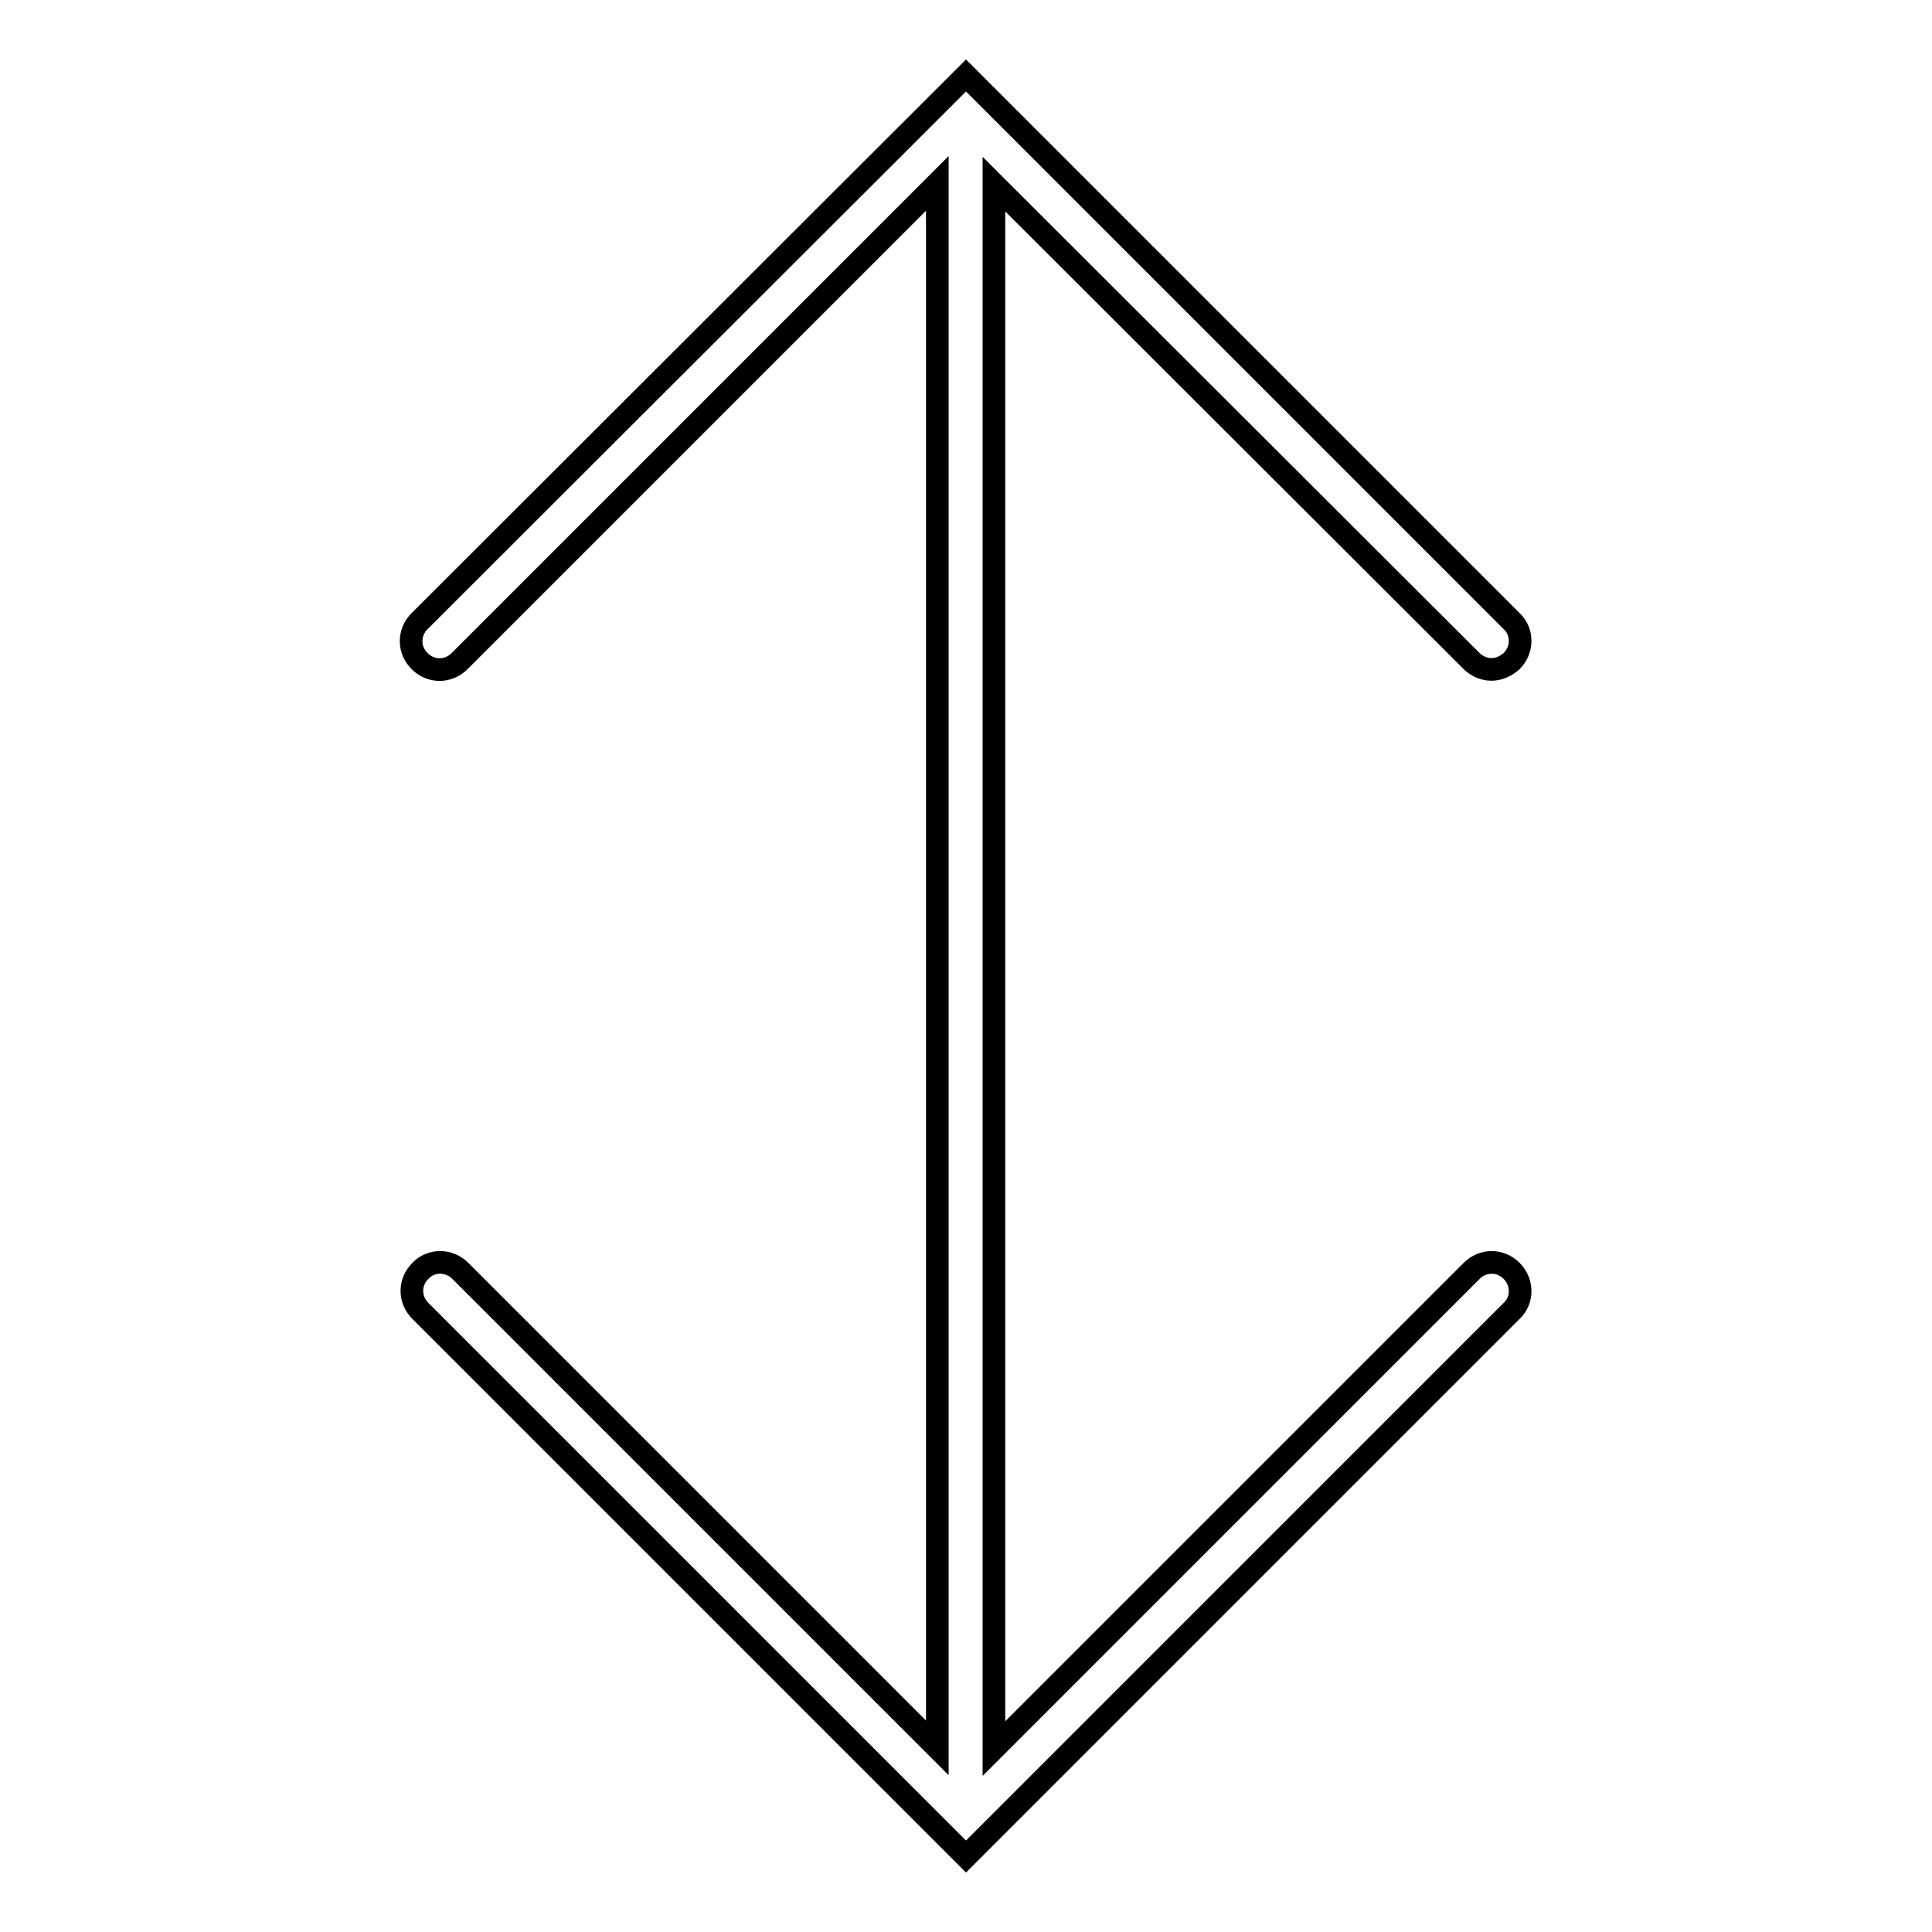 <?xml version="1.0" encoding="utf-8"?>
<!-- Svg Vector Icons : http://www.onlinewebfonts.com/icon -->
<!DOCTYPE svg PUBLIC "-//W3C//DTD SVG 1.1//EN" "http://www.w3.org/Graphics/SVG/1.1/DTD/svg11.dtd">
<svg version="1.1" xmlns="http://www.w3.org/2000/svg" xmlns:xlink="http://www.w3.org/1999/xlink" x="0px" y="0px" viewBox="0 0 256 256" enable-background="new 0 0 256 256" xml:space="preserve">
<g><g><g><path stroke-width="3" fill-opacity="0" stroke="#000000"  d="M195,168.4l-63.3,63.3V24.4L195,87.6c0.7,0.7,1.7,1.1,2.6,1.1c1,0,1.9-0.4,2.7-1.1c1.5-1.5,1.5-3.9,0-5.3l-69.7-69.7l0,0L128,10l-2.6,2.6l0,0L55.6,82.3c-1.5,1.5-1.5,3.8,0,5.3c1.5,1.5,3.8,1.5,5.3,0l63.3-63.3v207.3L61,168.4c-1.5-1.5-3.9-1.5-5.3,0c-1.5,1.5-1.5,3.8,0,5.3L128,246l72.3-72.3c1.5-1.4,1.5-3.8,0-5.3C198.8,166.9,196.5,166.9,195,168.4z"/></g><g></g><g></g><g></g><g></g><g></g><g></g><g></g><g></g><g></g><g></g><g></g><g></g><g></g><g></g><g></g></g></g>
</svg>